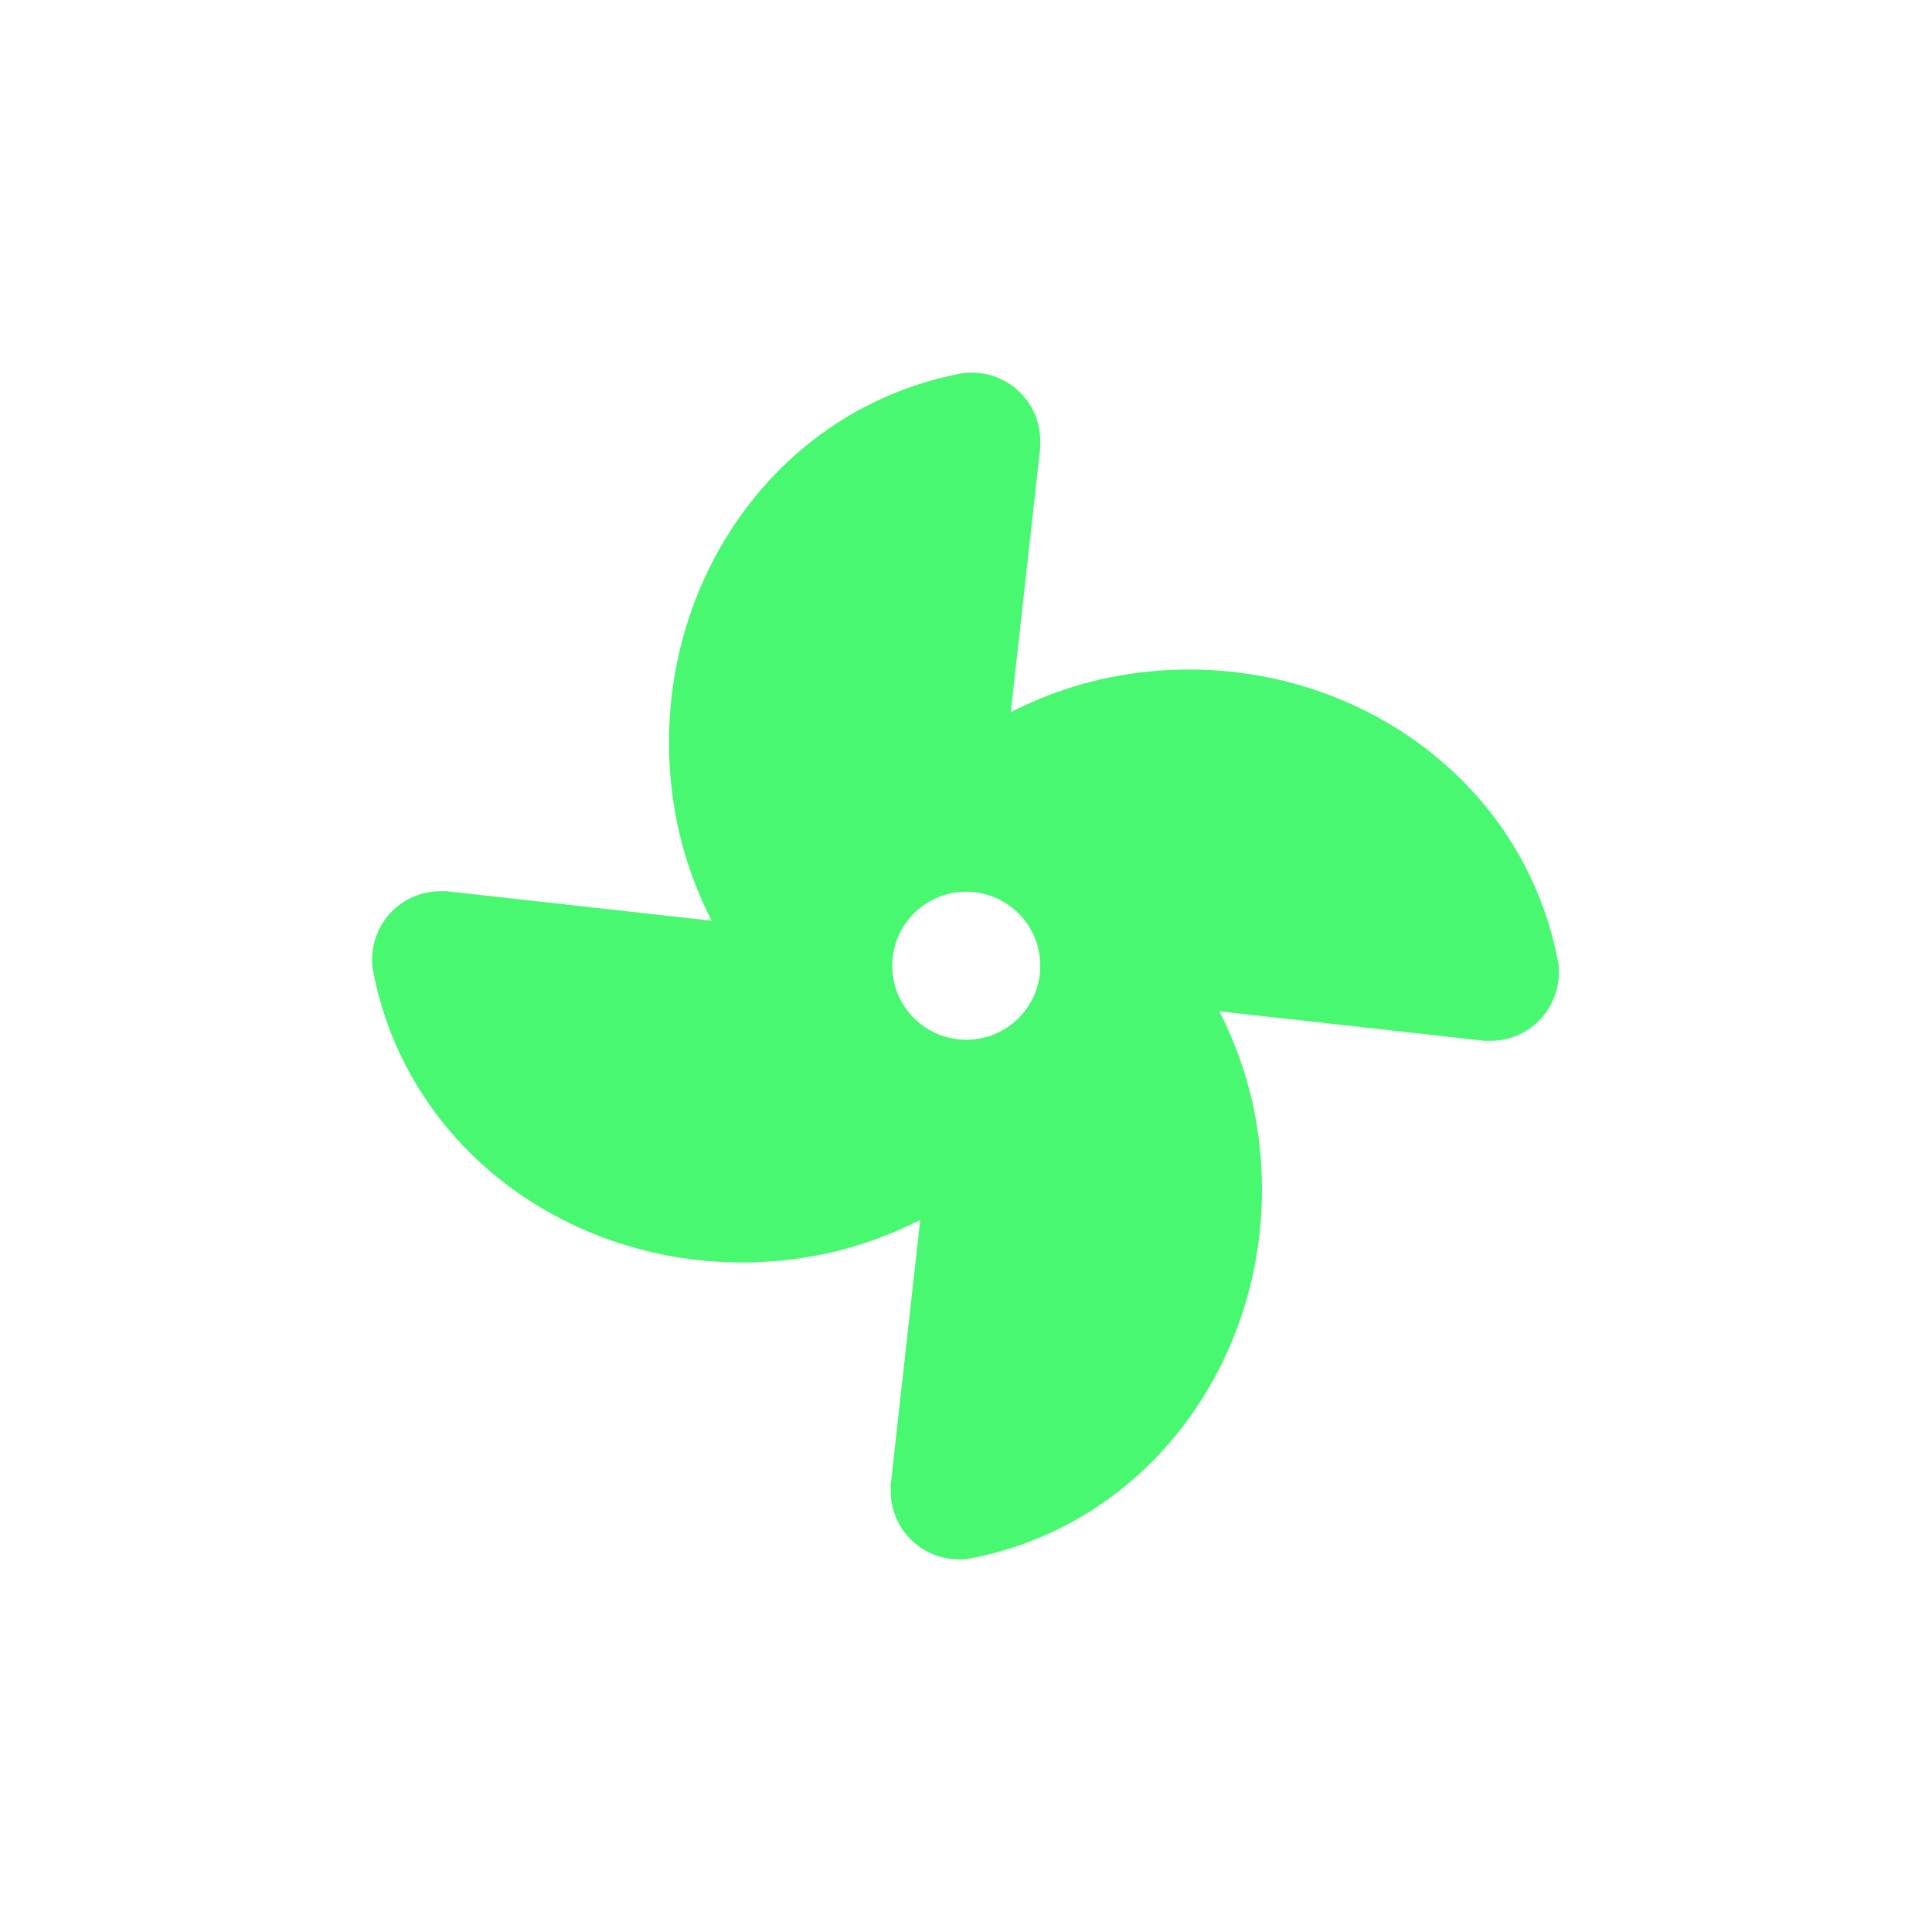 <?xml version="1.0" encoding="UTF-8"?><svg id="Calque_2" xmlns="http://www.w3.org/2000/svg" viewBox="0 0 37.33 37.33"><g id="Calque_1-2"><rect width="37.33" height="37.33" style="fill:#fff;"/><path d="M18.78,7.2c-.08,0-.15,0-.23.02-3.83.74-6.18,4.56-5.51,8.45.13.76.38,1.47.71,2.12l-5.12-.57h-.12c-.73,0-1.32.59-1.32,1.32,0,.08,0,.15.02.23.74,3.83,4.56,6.18,8.45,5.51.76-.13,1.47-.38,2.12-.71l-.57,5.12v.12c0,.73.59,1.32,1.32,1.32.08,0,.15,0,.23-.02,3.83-.74,6.18-4.56,5.51-8.45-.13-.76-.38-1.47-.71-2.12l5.12.57h.12c.73,0,1.32-.59,1.32-1.32,0-.08,0-.15-.02-.23-.74-3.83-4.56-6.18-8.45-5.51-.76.13-1.47.38-2.12.71l.57-5.12v-.12c0-.73-.59-1.32-1.32-1.32ZM18.67,17.23c.79,0,1.43.64,1.43,1.43s-.64,1.43-1.43,1.43-1.43-.64-1.43-1.43.64-1.43,1.43-1.43Z" style="fill:#47f870;"/></g></svg>